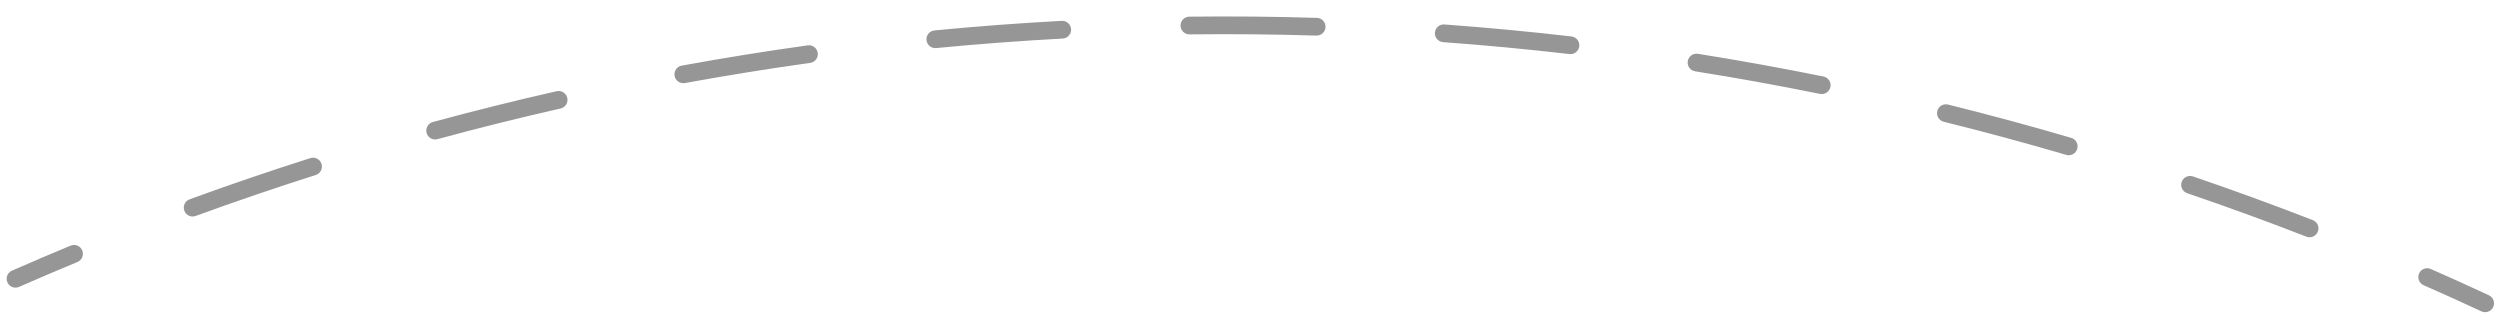 <?xml version="1.0" encoding="UTF-8"?> <svg xmlns="http://www.w3.org/2000/svg" width="282" height="36" viewBox="0 0 282 36" fill="none"> <path d="M1.548 30.988C1.295 31.099 1.18 31.394 1.291 31.647C1.402 31.899 1.697 32.014 1.95 31.904L1.548 30.988ZM280.117 34.666C280.367 34.783 280.664 34.674 280.781 34.424C280.897 34.174 280.789 33.876 280.538 33.76L280.117 34.666ZM8.544 29.091C8.799 28.986 8.92 28.694 8.815 28.438C8.709 28.183 8.417 28.062 8.162 28.168L8.544 29.091ZM21.558 22.952C21.299 23.047 21.166 23.334 21.26 23.593C21.355 23.853 21.642 23.986 21.901 23.892L21.558 22.952ZM35.465 19.264C35.728 19.18 35.874 18.899 35.79 18.636C35.707 18.373 35.425 18.227 35.162 18.311L35.465 19.264ZM48.954 14.249C48.687 14.321 48.53 14.596 48.602 14.863C48.675 15.129 48.95 15.286 49.216 15.214L48.954 14.249ZM63.124 11.75C63.393 11.689 63.562 11.421 63.501 11.152C63.44 10.883 63.172 10.714 62.903 10.775L63.124 11.75ZM76.987 7.894C76.715 7.944 76.535 8.204 76.585 8.476C76.635 8.747 76.895 8.927 77.167 8.878L76.987 7.894ZM91.318 6.601C91.592 6.563 91.782 6.31 91.744 6.037C91.706 5.763 91.454 5.573 91.18 5.611L91.318 6.601ZM105.457 3.929C105.182 3.955 104.98 4.2 105.007 4.475C105.033 4.749 105.278 4.951 105.553 4.924L105.457 3.929ZM119.846 3.85C120.122 3.835 120.333 3.599 120.318 3.323C120.304 3.048 120.068 2.836 119.792 2.851L119.846 3.85ZM134.16 2.379C133.884 2.383 133.663 2.609 133.666 2.885C133.669 3.161 133.895 3.383 134.172 3.379L134.16 2.379ZM148.504 3.514C148.78 3.523 149.011 3.306 149.019 3.03C149.028 2.754 148.811 2.523 148.535 2.515L148.504 3.514ZM162.891 3.258C162.616 3.238 162.376 3.445 162.356 3.72C162.336 3.996 162.543 4.235 162.818 4.255L162.891 3.258ZM177.089 5.601C177.363 5.633 177.611 5.436 177.643 5.162C177.675 4.888 177.478 4.64 177.204 4.608L177.089 5.601ZM191.445 6.563C191.173 6.52 190.916 6.706 190.873 6.978C190.83 7.251 191.016 7.507 191.288 7.551L191.445 6.563ZM205.393 10.101C205.664 10.156 205.928 9.981 205.982 9.71C206.037 9.44 205.862 9.176 205.592 9.121L205.393 10.101ZM219.617 12.279C219.349 12.212 219.078 12.376 219.011 12.644C218.945 12.912 219.108 13.183 219.376 13.249L219.617 12.279ZM233.212 16.991C233.477 17.068 233.755 16.917 233.832 16.652C233.91 16.387 233.758 16.109 233.493 16.031L233.212 16.991ZM247.199 20.374C246.938 20.285 246.654 20.424 246.565 20.686C246.476 20.947 246.616 21.231 246.877 21.32L247.199 20.374ZM260.341 26.23C260.599 26.33 260.888 26.202 260.988 25.945C261.089 25.687 260.961 25.398 260.704 25.297L260.341 26.23ZM273.987 30.797C273.734 30.686 273.439 30.801 273.328 31.053C273.217 31.306 273.332 31.601 273.585 31.712L273.987 30.797ZM1.95 31.904C4.14 30.942 6.338 30.005 8.544 29.091L8.162 28.168C5.949 29.083 3.744 30.023 1.548 30.988L1.95 31.904ZM21.901 23.892C26.396 22.251 30.919 20.708 35.465 19.264L35.162 18.311C30.603 19.759 26.067 21.307 21.558 22.952L21.901 23.892ZM49.216 15.214C53.832 13.96 58.469 12.806 63.124 11.75L62.903 10.775C58.234 11.833 53.584 12.991 48.954 14.249L49.216 15.214ZM77.167 8.878C81.871 8.019 86.589 7.26 91.318 6.601L91.18 5.611C86.437 6.271 81.705 7.032 76.987 7.894L77.167 8.878ZM105.553 4.924C110.311 4.465 115.076 4.107 119.846 3.85L119.792 2.851C115.008 3.109 110.229 3.469 105.457 3.929L105.553 4.924ZM134.172 3.379C138.95 3.323 143.728 3.368 148.504 3.514L148.535 2.515C143.745 2.369 138.952 2.323 134.16 2.379L134.172 3.379ZM162.818 4.255C167.583 4.603 172.341 5.052 177.089 5.601L177.204 4.608C172.441 4.057 167.669 3.607 162.891 3.258L162.818 4.255ZM191.288 7.551C196.004 8.3 200.707 9.15 205.393 10.101L205.592 9.121C200.892 8.168 196.175 7.315 191.445 6.563L191.288 7.551ZM219.376 13.249C224.009 14.397 228.622 15.644 233.212 16.991L233.493 16.031C228.89 14.68 224.263 13.429 219.617 12.279L219.376 13.249ZM246.877 21.32C251.392 22.858 255.881 24.494 260.341 26.23L260.704 25.297C256.231 23.557 251.728 21.916 247.199 20.374L246.877 21.32ZM273.585 31.712C275.77 32.673 277.948 33.657 280.117 34.666L280.538 33.76C278.363 32.748 276.179 31.76 273.987 30.797L273.585 31.712ZM1.347 30.53C0.841 30.752 0.611 31.342 0.833 31.848C1.055 32.353 1.645 32.583 2.15 32.361L1.347 30.53ZM279.906 35.12C280.406 35.353 281.001 35.136 281.234 34.635C281.467 34.134 281.25 33.539 280.749 33.306L279.906 35.12ZM8.735 29.553C9.245 29.342 9.488 28.757 9.277 28.247C9.066 27.737 8.481 27.494 7.97 27.706L8.735 29.553ZM21.387 22.483C20.868 22.672 20.601 23.246 20.791 23.765C20.98 24.284 21.554 24.551 22.073 24.361L21.387 22.483ZM35.617 19.74C36.143 19.573 36.434 19.011 36.267 18.485C36.1 17.958 35.537 17.667 35.011 17.834L35.617 19.74ZM48.823 13.766C48.29 13.911 47.975 14.461 48.12 14.994C48.265 15.527 48.814 15.841 49.347 15.697L48.823 13.766ZM63.234 12.238C63.773 12.116 64.111 11.58 63.989 11.042C63.866 10.503 63.331 10.165 62.792 10.287L63.234 12.238ZM76.897 7.402C76.354 7.501 75.994 8.022 76.093 8.566C76.192 9.109 76.713 9.469 77.257 9.37L76.897 7.402ZM91.387 7.096C91.934 7.02 92.316 6.515 92.24 5.968C92.163 5.421 91.658 5.039 91.111 5.115L91.387 7.096ZM105.409 3.431C104.859 3.484 104.456 3.973 104.509 4.523C104.562 5.072 105.051 5.475 105.601 5.422L105.409 3.431ZM119.873 4.349C120.425 4.319 120.847 3.848 120.818 3.296C120.788 2.745 120.317 2.322 119.765 2.352L119.873 4.349ZM134.154 1.879C133.602 1.886 133.159 2.339 133.166 2.891C133.172 3.443 133.625 3.886 134.177 3.879L134.154 1.879ZM148.489 4.014C149.041 4.031 149.502 3.597 149.519 3.045C149.536 2.493 149.102 2.032 148.55 2.015L148.489 4.014ZM162.928 2.759C162.377 2.719 161.898 3.133 161.857 3.684C161.817 4.235 162.231 4.714 162.782 4.754L162.928 2.759ZM177.031 6.098C177.58 6.161 178.076 5.768 178.14 5.22C178.203 4.671 177.81 4.175 177.261 4.111L177.031 6.098ZM191.524 6.069C190.978 5.982 190.466 6.354 190.379 6.9C190.293 7.445 190.664 7.958 191.21 8.044L191.524 6.069ZM205.294 10.591C205.835 10.701 206.363 10.351 206.472 9.81C206.582 9.269 206.232 8.741 205.691 8.631L205.294 10.591ZM219.737 11.793C219.201 11.661 218.659 11.988 218.526 12.524C218.393 13.06 218.72 13.602 219.256 13.735L219.737 11.793ZM233.071 17.47C233.601 17.626 234.157 17.322 234.312 16.792C234.468 16.262 234.164 15.707 233.634 15.551L233.071 17.47ZM247.361 19.9C246.838 19.722 246.27 20.002 246.092 20.524C245.914 21.047 246.193 21.615 246.716 21.794L247.361 19.9ZM260.16 26.695C260.675 26.896 261.254 26.641 261.454 26.126C261.655 25.611 261.4 25.032 260.885 24.831L260.16 26.695ZM274.188 30.339C273.682 30.117 273.092 30.347 272.87 30.852C272.648 31.358 272.878 31.948 273.383 32.17L274.188 30.339ZM2.15 32.361C4.338 31.401 6.533 30.465 8.735 29.553L7.97 27.706C5.755 28.623 3.547 29.564 1.347 30.53L2.15 32.361ZM22.073 24.361C26.561 22.723 31.077 21.183 35.617 19.74L35.011 17.834C30.445 19.285 25.902 20.835 21.387 22.483L22.073 24.361ZM49.347 15.697C53.956 14.444 58.587 13.292 63.234 12.238L62.792 10.287C58.117 11.347 53.459 12.507 48.823 13.766L49.347 15.697ZM77.257 9.37C81.954 8.512 86.665 7.754 91.387 7.096L91.111 5.115C86.361 5.777 81.622 6.539 76.897 7.402L77.257 9.37ZM105.601 5.422C110.352 4.964 115.11 4.606 119.873 4.349L119.765 2.352C114.974 2.61 110.188 2.97 105.409 3.431L105.601 5.422ZM134.177 3.879C138.949 3.823 143.72 3.868 148.489 4.014L148.55 2.015C143.753 1.869 138.953 1.823 134.154 1.879L134.177 3.879ZM162.782 4.754C167.539 5.101 172.29 5.549 177.031 6.098L177.261 4.111C172.492 3.559 167.713 3.109 162.928 2.759L162.782 4.754ZM191.21 8.044C195.919 8.793 200.614 9.642 205.294 10.591L205.691 8.631C200.984 7.676 196.261 6.822 191.524 6.069L191.21 8.044ZM219.256 13.735C223.882 14.88 228.488 16.125 233.071 17.47L233.634 15.551C229.024 14.198 224.39 12.946 219.737 11.793L219.256 13.735ZM246.716 21.794C251.224 23.329 255.707 24.963 260.16 26.695L260.885 24.831C256.405 23.088 251.896 21.445 247.361 19.9L246.716 21.794ZM273.383 32.17C275.566 33.129 277.74 34.112 279.906 35.12L280.749 33.306C278.571 32.293 276.383 31.304 274.188 30.339L273.383 32.17Z" fill="#969696"></path> </svg> 